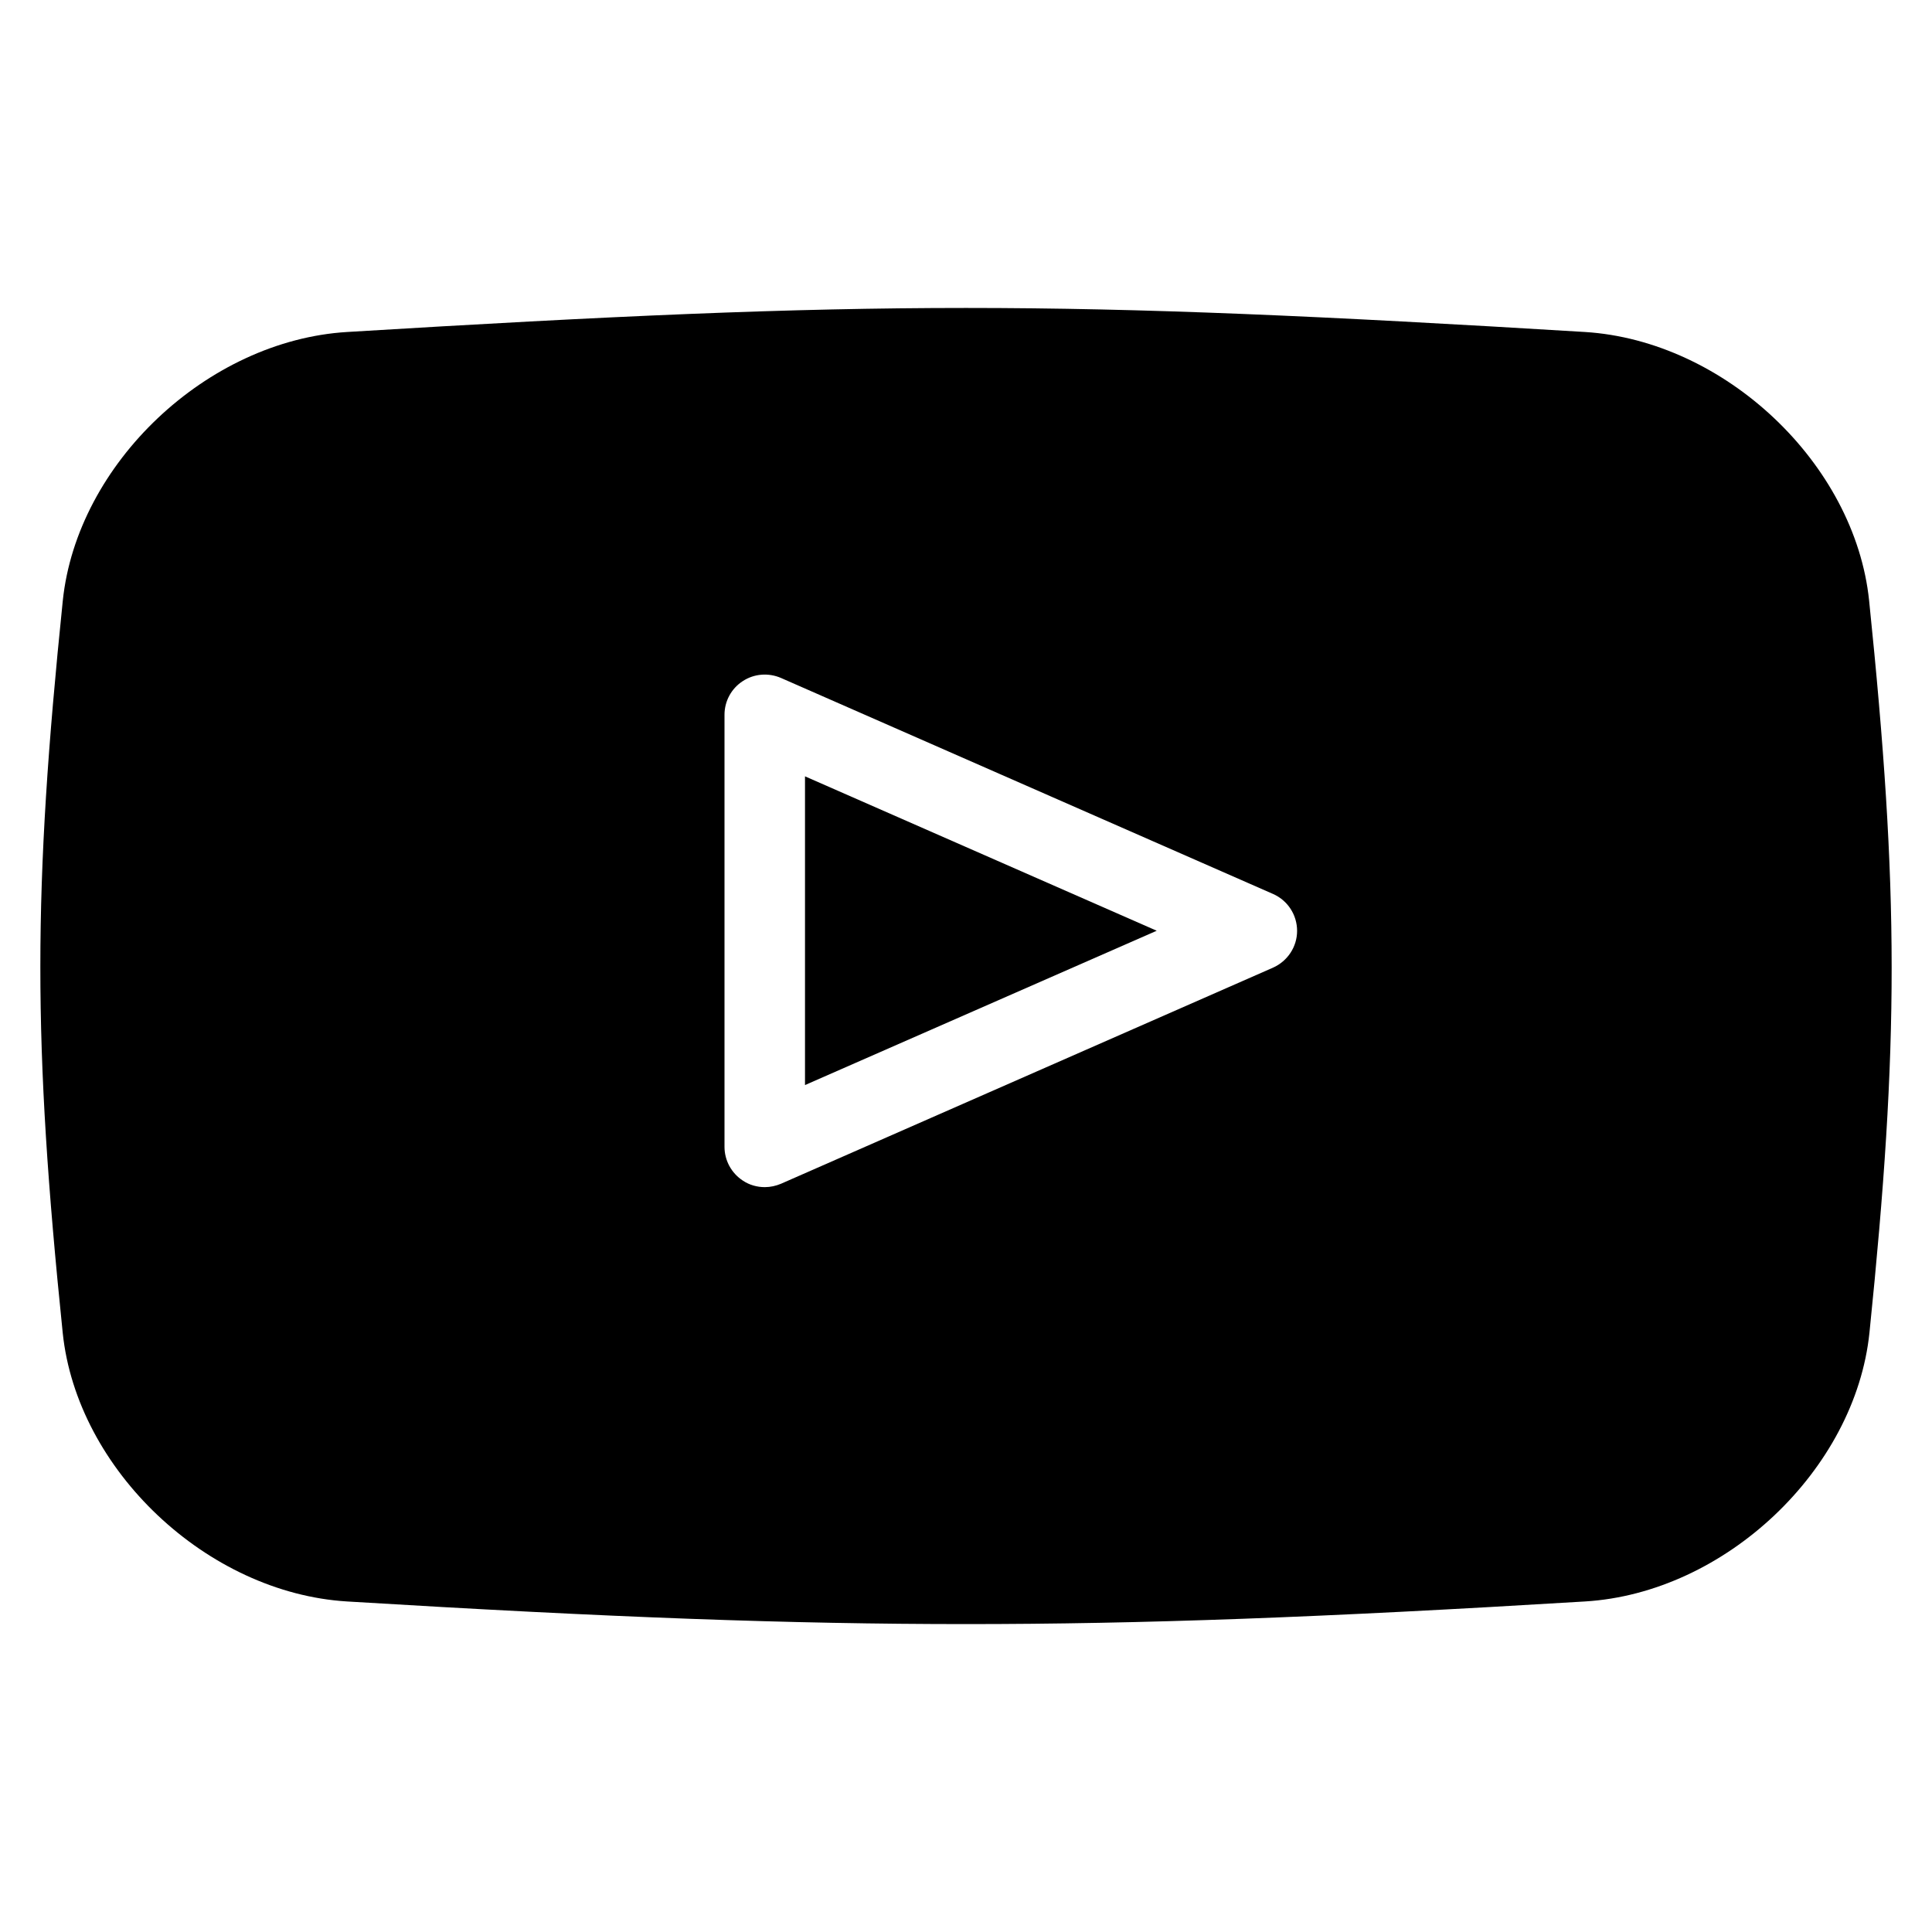 <?xml version="1.0" ?><!DOCTYPE svg  PUBLIC '-//W3C//DTD SVG 1.1//EN'  'http://www.w3.org/Graphics/SVG/1.1/DTD/svg11.dtd'><svg height="96" version="1.1" viewBox="0 0 96 96" width="96" xmlns="http://www.w3.org/2000/svg" xmlns:xlink="http://www.w3.org/1999/xlink"><path d="M40 53.916l17.476-7.668-17.476-7.672z" fill="#000000"/><path d="M92.876 29.848c-0.704-6.812-7.172-12.92-14.124-13.352-26.2-1.592-35.304-1.592-61.5 0-6.956 0.42-13.424 6.54-14.132 13.352-1.484 14.436-1.488 21.92-0.004 36.376 0.704 6.812 7.176 12.928 14.132 13.352 13.096 0.796 22.008 1.124 30.752 1.124s17.652-0.328 30.752-1.124c6.96-0.416 13.432-6.54 14.14-13.352 1.476-14.424 1.472-21.908-0.016-36.376zM63.252 48.084l-24.444 10.736c-0.256 0.108-0.532 0.168-0.804 0.168-0.384 0-0.764-0.104-1.092-0.324-0.568-0.372-0.912-1-0.912-1.68v-21.468c0-0.676 0.34-1.304 0.908-1.672 0.568-0.372 1.28-0.424 1.9-0.156l24.448 10.732c0.728 0.32 1.196 1.040 1.196 1.836 0 0.788-0.472 1.504-1.2 1.828z" fill="#000000"/></svg>
